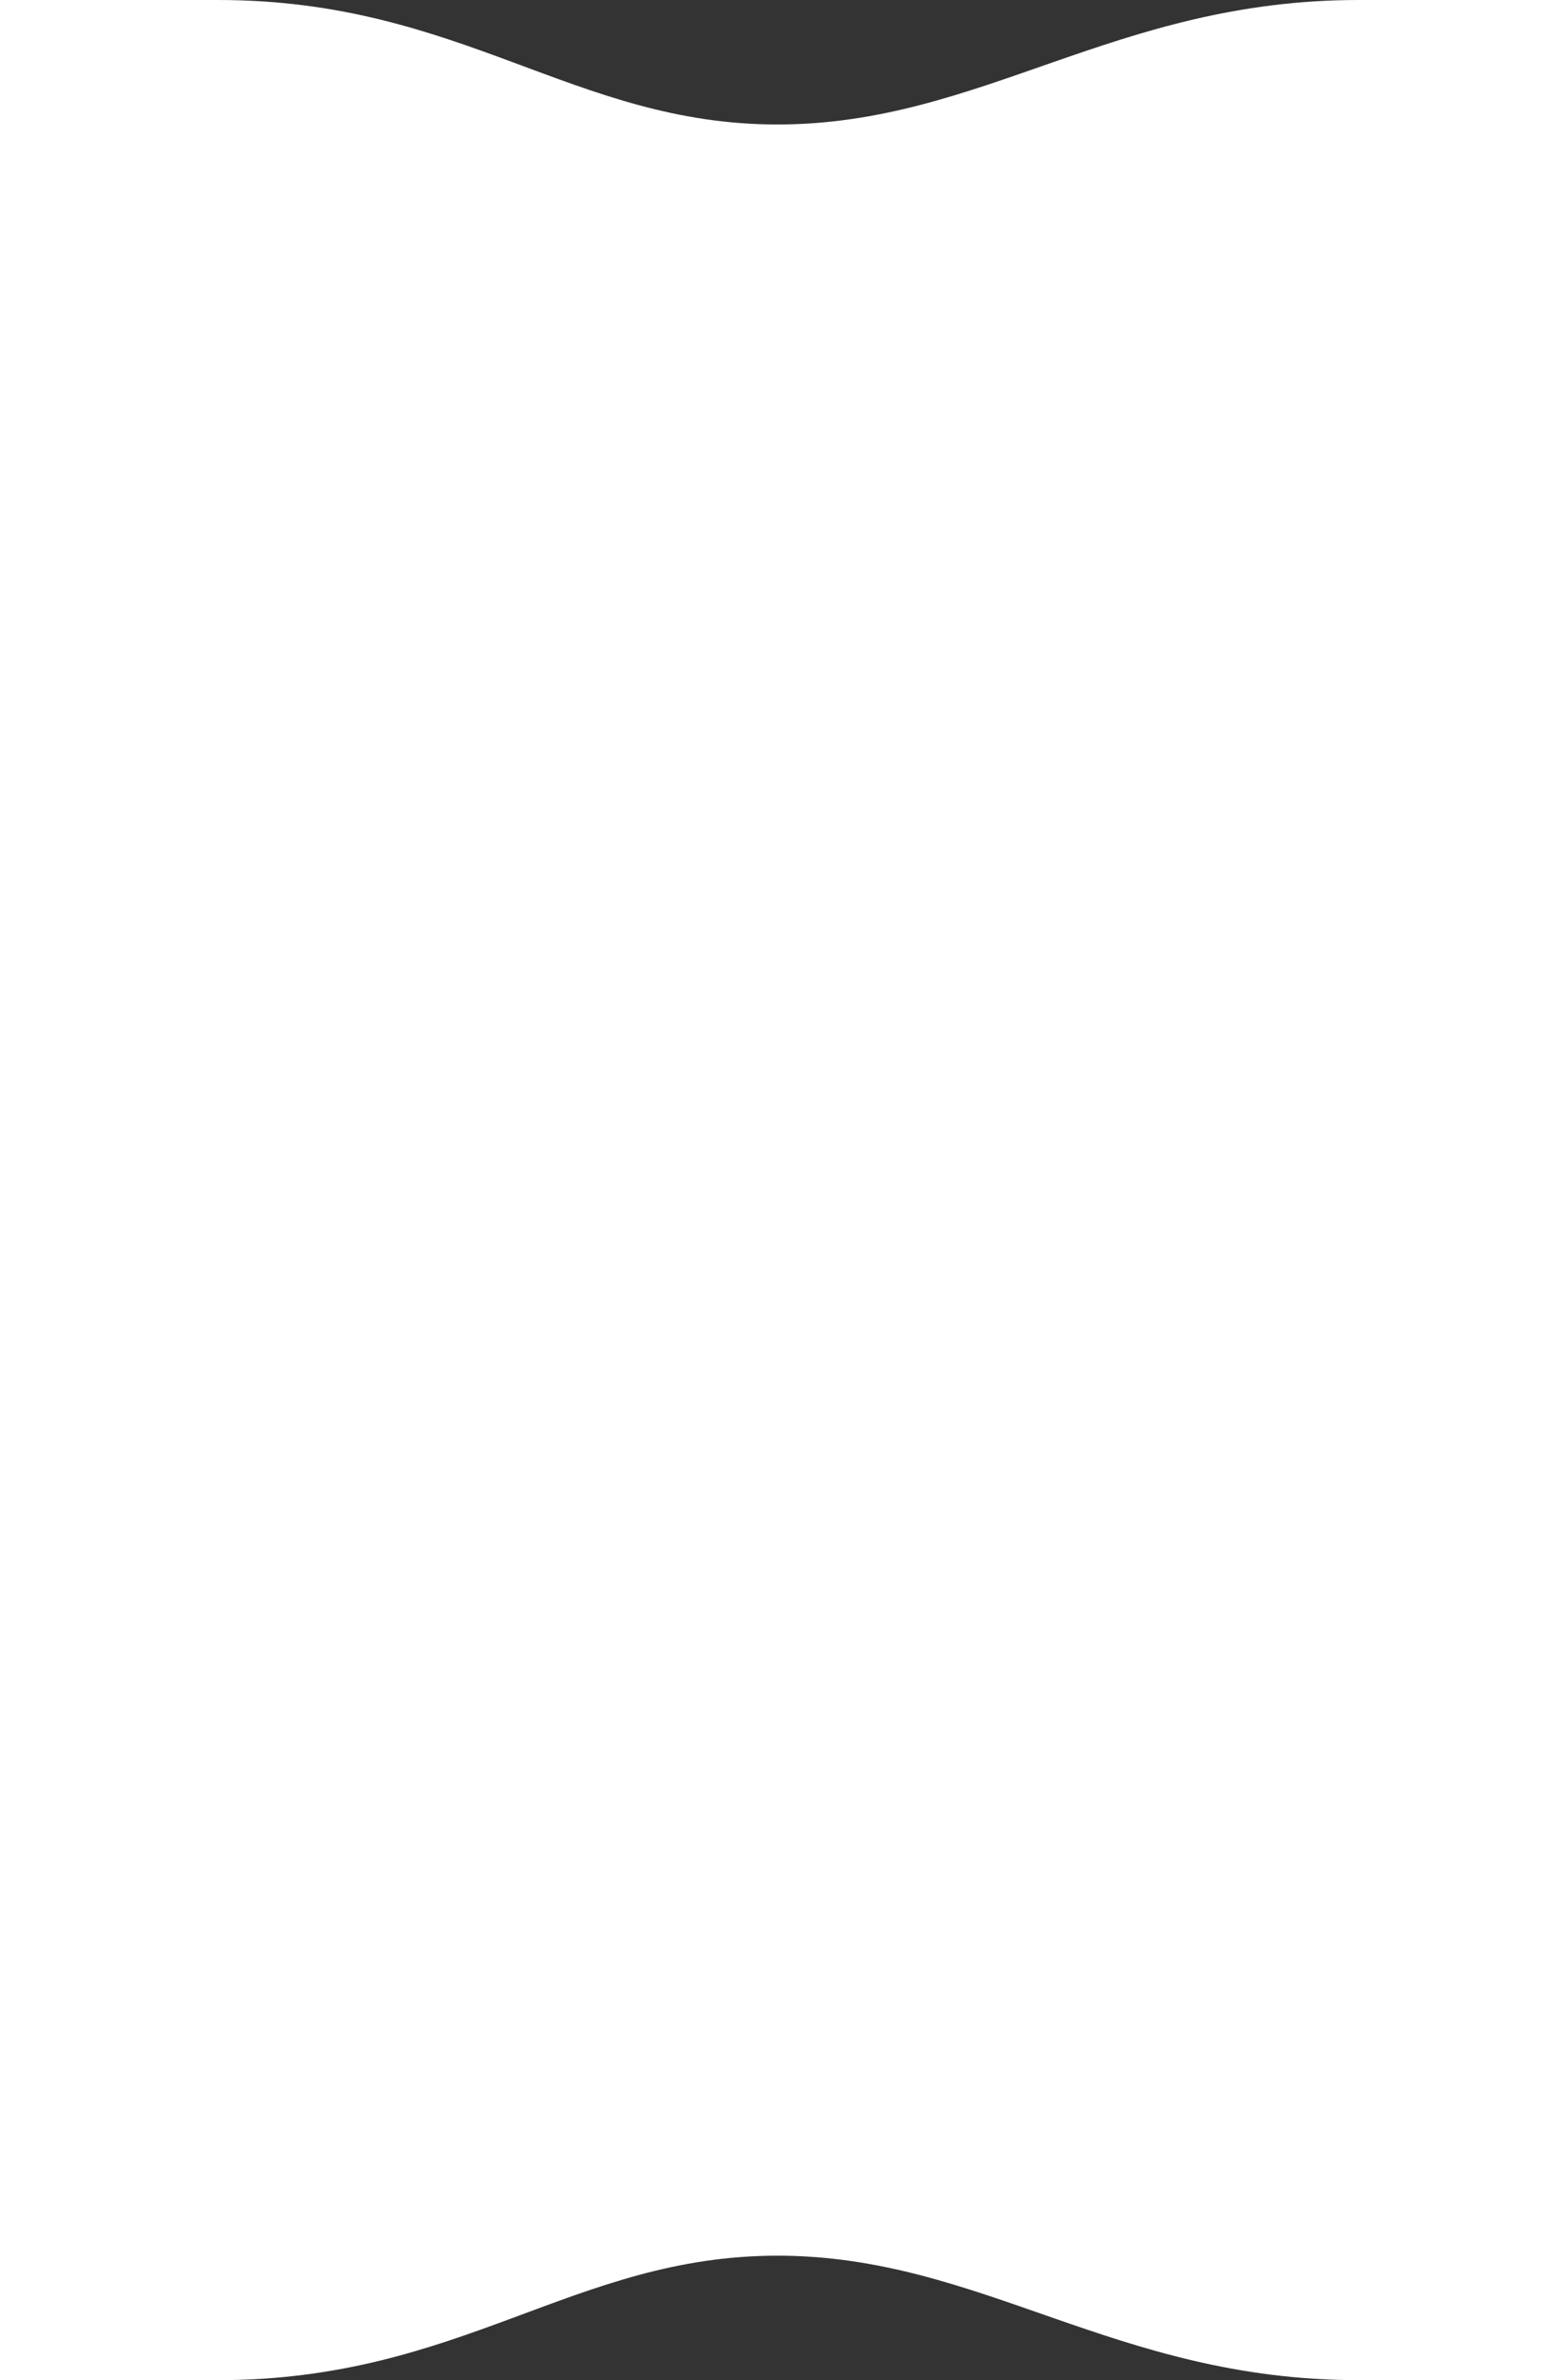 <svg xmlns="http://www.w3.org/2000/svg" width="279.328" height="427.624" viewBox="0 0 279.328 427.624"><rect x="0" y="0" width="279.328" height="427.624" fill="#333333" stroke="none"/><defs><style>.a{fill:#fff;}</style></defs><path class="a" d="M0,0H-35.3c-43.78,0-67.74,22.364-104.365,22.364S-196.36,0-240.139,0h-39.189V427.624h39.189c43.779,0,63.85-22.364,100.475-22.364S-79.079,427.624-35.3,427.624H0Z" transform="translate(279.328)"/></svg>